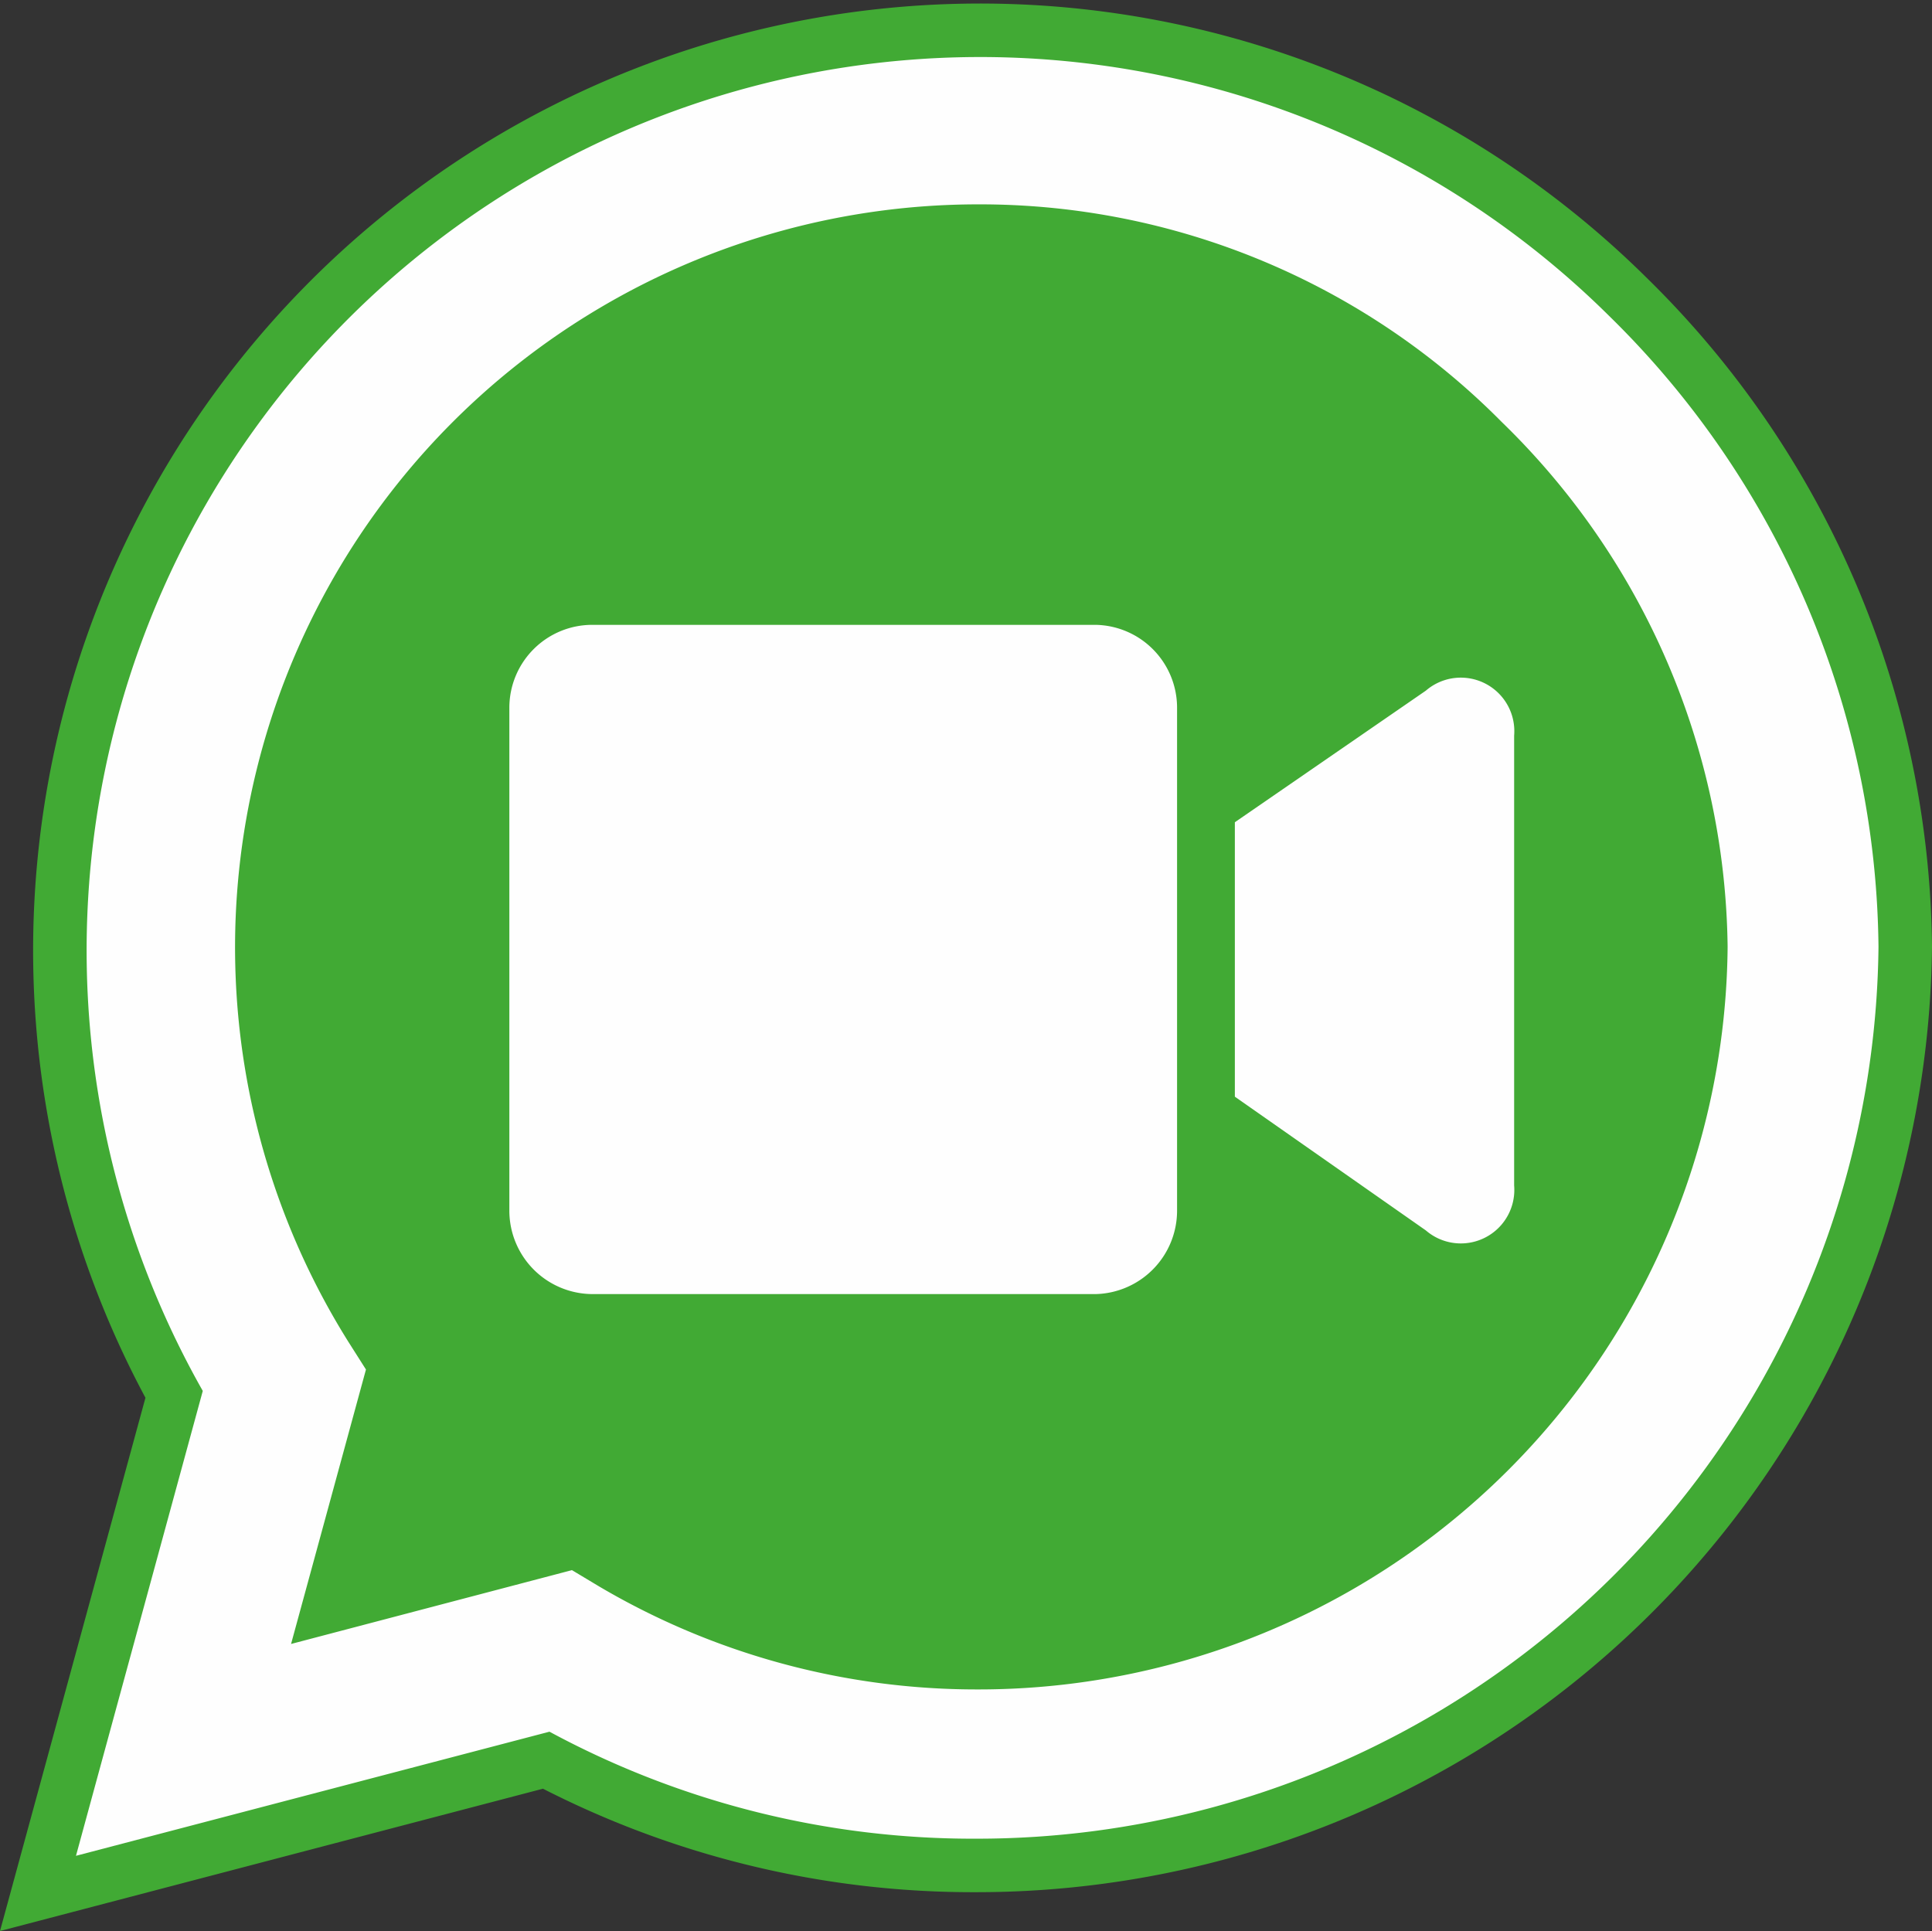 <svg xmlns="http://www.w3.org/2000/svg" viewBox="0 0 36.11 36.1"><rect x="0" y="0" width="36.11" height="36.1" fill="#333333" stroke="none"/><defs><style>.cls-1{fill:#41aa34;}.cls-1,.cls-3{fill-rule:evenodd;}.cls-2{fill:none;stroke:#41aa34;stroke-miterlimit:22.93;stroke-width:2px;}.cls-3{fill:#fefefe;}</style></defs><title>Ativo 1</title><g id="Camada_2" data-name="Camada 2"><g id="Camada_1-2" data-name="Camada 1"><path class="cls-1" d="M30.07,5.9A16.7,16.7,0,0,0,3.79,26L1.42,34.69l8.85-2.32a16.66,16.66,0,0,0,8,2A16.86,16.86,0,0,0,35.11,17.7,16.73,16.73,0,0,0,30.07,5.9Z"/><path class="cls-2" d="M30.07,5.9A16.7,16.7,0,0,0,3.79,26L1.42,34.69l8.85-2.32a16.66,16.66,0,0,0,8,2A16.86,16.86,0,0,0,35.11,17.7,16.73,16.73,0,0,0,30.07,5.9Z"/><path class="cls-3" d="M18.26,31.58a13.88,13.88,0,0,1-7.07-1.93l-.5-.3L5.44,30.73l1.4-5.13-.33-.52A13.89,13.89,0,0,1,18.27,3.82a13.72,13.72,0,0,1,9.8,4.07,13.89,13.89,0,0,1,4.22,9.81,14,14,0,0,1-14,13.88M30.07,5.9A16.7,16.7,0,0,0,3.79,26L1.42,34.69l8.85-2.32a16.66,16.66,0,0,0,8,2h0A16.85,16.85,0,0,0,35.11,17.7,16.73,16.73,0,0,0,30.07,5.9Z"/><path class="cls-3" d="M26.65,12.91l-3.57,2.46V20.5L26.65,23a1,1,0,0,0,1.65-.84V13.75A1,1,0,0,0,26.65,12.91Zm-6.17-1.23h-9.4a1.55,1.55,0,0,0-1.56,1.55v9.4a1.56,1.56,0,0,0,1.56,1.56h9.4A1.56,1.56,0,0,0,22,22.63v-9.4A1.55,1.55,0,0,0,20.48,11.68Z"/></g></g></svg>